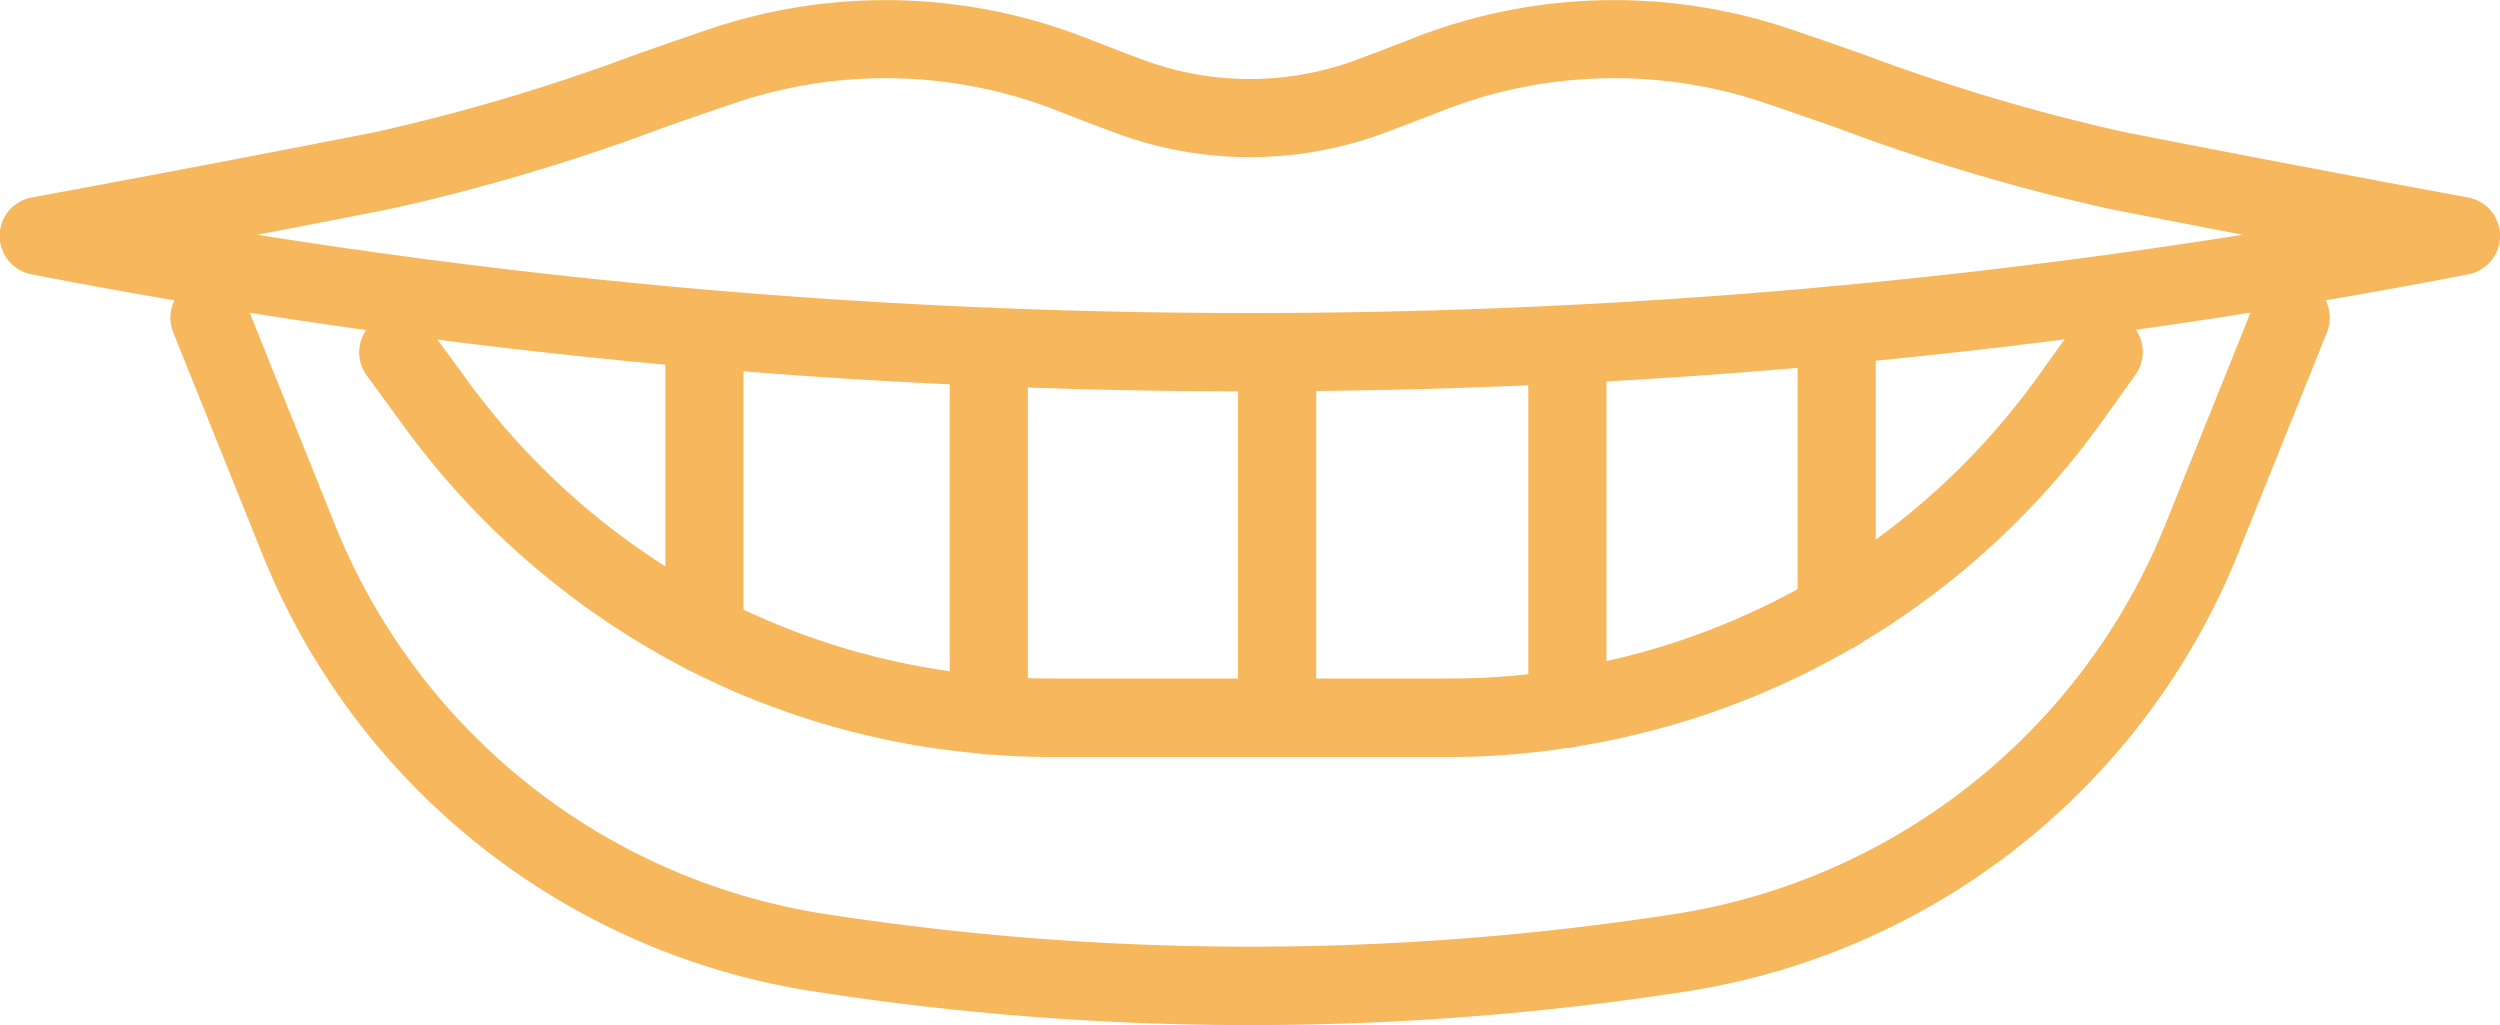 <svg xmlns="http://www.w3.org/2000/svg" width="83.165" height="34.101" viewBox="0 0 83.165 34.101">
  <g id="Group_738" data-name="Group 738" transform="translate(-731.384 -958.835)">
    <g id="Group_730" data-name="Group 730" transform="translate(731.384 958.835)">
      <path id="Path_438" data-name="Path 438" d="M772.955,971.853h-.37a212.552,212.552,0,0,1-40.148-3.892,1.3,1.3,0,0,1,.013-2.559c3.809-.7,7.654-1.434,11.431-2.175a65.544,65.544,0,0,0,8.718-2.6c.845-.295,1.687-.59,2.526-.872a18.31,18.31,0,0,1,12.3.309l.082.032c.674.263,1.349.527,2.025.773a10.188,10.188,0,0,0,6.859,0c.676-.247,1.35-.51,2.025-.773l.082-.032a18.3,18.3,0,0,1,12.3-.309c.839.282,1.682.577,2.527.872a65.478,65.478,0,0,0,8.718,2.6c3.777.741,7.622,1.473,11.431,2.175a1.3,1.3,0,0,1,.013,2.559A212.6,212.6,0,0,1,772.955,971.853Zm-33.012-5.209a210.633,210.633,0,0,0,66.047,0q-2.23-.428-4.44-.862a67.386,67.386,0,0,1-9.074-2.7c-.835-.292-1.669-.583-2.5-.863a15.655,15.655,0,0,0-10.527.267l-.083.032c-.693.271-1.386.541-2.081.794a12.808,12.808,0,0,1-8.639,0c-.7-.253-1.388-.524-2.081-.794l-.083-.032a15.664,15.664,0,0,0-10.527-.267c-.831.28-1.664.57-2.5.862a67.362,67.362,0,0,1-9.074,2.7Q742.175,966.216,739.943,966.644Z" transform="translate(-731.384 -958.835)" fill="#f6b75d"/>
    </g>
    <g id="Group_731" data-name="Group 731" transform="translate(737.051 968.101)">
      <path id="Path_439" data-name="Path 439" d="M774.335,995.172a94.52,94.52,0,0,1-14.606-1.135,23.632,23.632,0,0,1-18.242-14.51l-2.974-7.4a1.3,1.3,0,1,1,2.417-.971l2.974,7.4a21.031,21.031,0,0,0,16.228,12.909,92.4,92.4,0,0,0,28.407,0,21.091,21.091,0,0,0,16.23-12.91l2.974-7.4a1.3,1.3,0,1,1,2.417.971l-2.974,7.4a23.7,23.7,0,0,1-18.244,14.511A94.744,94.744,0,0,1,774.335,995.172Z" transform="translate(-738.418 -970.337)" fill="#f6b75d"/>
    </g>
    <g id="Group_732" data-name="Group 732" transform="translate(743.333 969.247)">
      <path id="Path_440" data-name="Path 440" d="M782.519,986.529H769.247c-.79,0-1.532-.032-2.208-.1a26.434,26.434,0,0,1-9.931-2.828,26.965,26.965,0,0,1-9.353-8l-1.289-1.765a1.305,1.305,0,1,1,2.178-1.433l1.213,1.66a24.332,24.332,0,0,0,8.44,7.217,23.859,23.859,0,0,0,8.971,2.551q.916.087,1.979.087h13.272a23.035,23.035,0,0,0,3.68-.293,24.136,24.136,0,0,0,15.856-9.743l1.134-1.585a1.3,1.3,0,1,1,2.117,1.515l-1.133,1.583a26.735,26.735,0,0,1-17.569,10.8A25.756,25.756,0,0,1,782.519,986.529Z" transform="translate(-746.216 -971.759)" fill="#f6b75d"/>
    </g>
    <g id="Group_733" data-name="Group 733" transform="translate(772.567 969.247)">
      <path id="Path_441" data-name="Path 441" d="M783.806,986.529a1.3,1.3,0,0,1-1.3-1.3V973.062a1.3,1.3,0,0,1,2.6,0v12.166A1.3,1.3,0,0,1,783.806,986.529Z" transform="translate(-782.504 -971.76)" fill="#f6b75d"/>
    </g>
    <g id="Group_734" data-name="Group 734" transform="translate(782.221 969.248)">
      <path id="Path_442" data-name="Path 442" d="M795.79,986.22a1.3,1.3,0,0,1-1.3-1.3V973.063a1.3,1.3,0,0,1,2.6,0v11.855A1.3,1.3,0,0,1,795.79,986.22Z" transform="translate(-794.487 -971.761)" fill="#f6b75d"/>
    </g>
    <g id="Group_735" data-name="Group 735" transform="translate(762.977 969.07)">
      <path id="Path_443" data-name="Path 443" d="M771.9,986.4a1.3,1.3,0,0,1-1.3-1.3V972.842a1.3,1.3,0,0,1,2.6,0v12.252A1.3,1.3,0,0,1,771.9,986.4Z" transform="translate(-770.6 -971.54)" fill="#f6b75d"/>
    </g>
    <g id="Group_736" data-name="Group 736" transform="translate(753.515 968.522)">
      <path id="Path_444" data-name="Path 444" d="M760.158,983.573a1.3,1.3,0,0,1-1.3-1.3v-10.11a1.3,1.3,0,0,1,2.6,0v10.11A1.3,1.3,0,0,1,760.158,983.573Z" transform="translate(-758.855 -970.859)" fill="#f6b75d"/>
    </g>
    <g id="Group_737" data-name="Group 737" transform="translate(791.18 968.349)">
      <path id="Path_445" data-name="Path 445" d="M806.911,982.8a1.3,1.3,0,0,1-1.3-1.3v-9.549a1.3,1.3,0,0,1,2.6,0V981.5A1.3,1.3,0,0,1,806.911,982.8Z" transform="translate(-805.608 -970.645)" fill="#f6b75d"/>
    </g>
  </g>
</svg>
